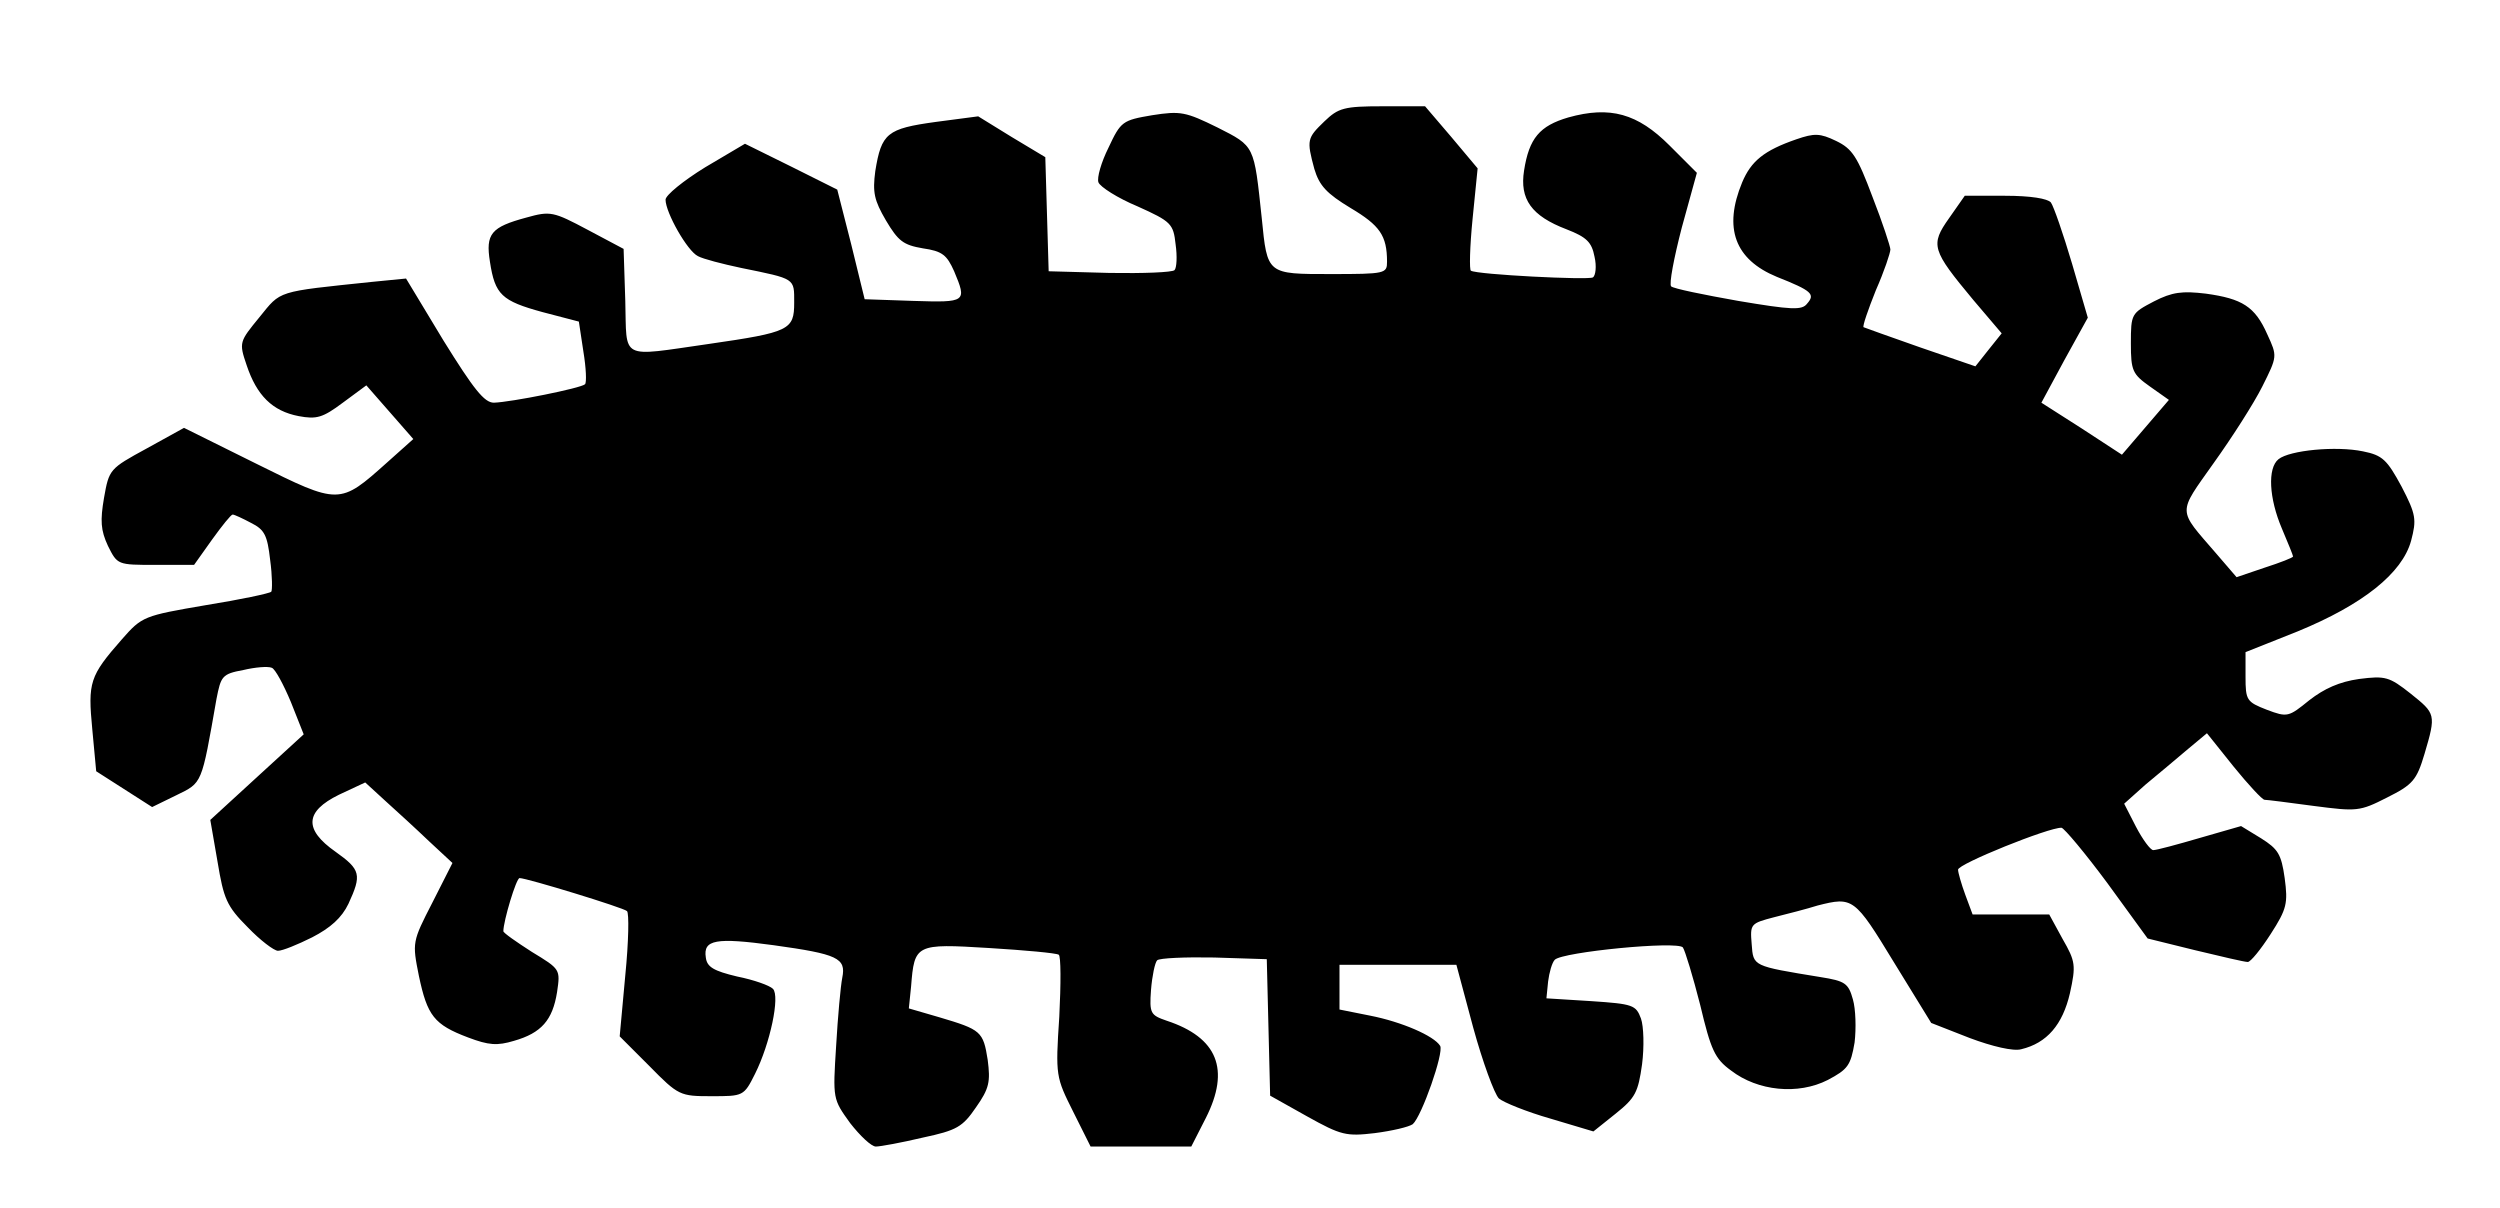 <?xml version="1.0" encoding="UTF-8"?>
<!DOCTYPE svg  PUBLIC '-//W3C//DTD SVG 20010904//EN'  'http://www.w3.org/TR/2001/REC-SVG-20010904/DTD/svg10.dtd'>
<svg width="447px" height="216px" version="1.0" viewBox="0 0 4470 2160" xmlns="http://www.w3.org/2000/svg">
<g>
<path d="m1520 2008c-31-43-31-43-25-138 3-52 8-107 11-122 7-35-8-42-123-58-103-14-126-10-121 22 2 17 14 24 56 34 30 6 58 16 64 22 13 13-5 98-32 152-20 40-21 40-78 40-56 0-59-1-111-54l-53-53 10-109c6-60 7-112 3-115-6-6-179-59-192-59-6 0-29 77-29 95 0 3 23 19 51 37 51 31 51 31 45 72-8 50-28 73-77 87-30 9-45 8-82-6-61-23-73-39-88-110-12-60-12-61 24-131l36-71-42-39c-23-22-58-54-78-72l-36-33-47 22c-61 30-63 62-6 102 45 32 47 41 23 93-12 25-32 43-65 60-26 13-53 24-61 24-7 0-32-19-54-42-38-38-43-51-54-117l-13-75 84-77 83-76-23-58c-13-31-28-59-34-61-7-3-30-1-51 4-38 7-40 11-48 52-27 154-25 149-72 172l-43 21-100-64-7-75c-8-84-5-95 53-161 36-41 39-42 150-61 62-10 114-21 117-24 2-2 2-28-2-57-5-44-10-54-34-66-15-8-30-15-33-15s-19 20-37 45l-32 45h-69c-68 0-68 0-85-34-13-28-14-45-7-86 9-51 10-52 76-88l67-37 129 64c149 74 149 74 234-2l47-42-84-96-42 31c-36 27-47 30-79 24-47-9-75-37-93-91-14-41-13-42 23-86 39-48 29-45 201-63l61-6 67 111c54 87 73 111 90 111 31-1 156-26 163-33 3-3 2-29-3-59l-8-53-65-17c-73-20-85-31-94-90-8-50 2-62 65-79 43-12 48-11 110 22l64 34 3 93c3 107-12 100 149 77 145-21 153-25 153-74 0-44 3-42-95-62-33-7-68-16-77-21-19-9-58-78-58-101 0-8 32-34 71-58l71-42 83 41 82 41 25 98 24 98 87 3c95 3 96 2 73-53-13-29-21-36-56-41-35-6-44-13-66-50-21-36-24-50-19-88 11-68 21-76 108-88l76-10 60 37 60 36 6 204 109 3c60 1 112-1 116-5s5-25 2-46c-4-37-8-41-68-68-36-15-67-35-70-43s5-36 18-62c22-47 25-49 78-58 51-8 60-6 117 22 67 34 65 31 79 162 10 101 9 100 124 100 97 0 100-1 100-22 0-47-13-65-65-96-43-26-56-40-65-70-14-52-13-55 18-85 25-24 35-27 104-27h76l47 55 47 56-9 90c-5 50-6 92-3 93 11 7 210 17 218 12 5-3 7-20 3-37-5-26-14-35-50-49-63-24-84-54-76-105 9-58 28-80 79-95 75-21 124-7 181 50l49 49-27 98c-14 54-23 101-19 105s58 15 120 26c95 16 114 17 123 5 15-17 9-23-54-48-75-31-96-87-62-169 16-38 39-57 97-77 32-11 42-11 71 3s38 28 65 100c18 46 32 89 32 94 0 6-11 39-26 73-14 35-24 64-22 66 2 1 47 17 101 36l99 34 23-29 24-30-51-60c-74-89-77-98-43-146l28-40h72c46 0 76 5 82 12 5 7 22 56 38 110l28 96-42 76-41 76 72 46 72 47 84-98-34-24c-31-22-34-28-34-77 0-53 1-54 41-75 33-17 51-19 93-14 65 9 88 23 110 73 18 39 18 39-9 93-15 30-54 91-87 137-65 92-65 81 4 161l37 43 50-17c28-9 51-18 51-20s-9-24-20-50c-23-54-26-108-6-124s103-24 151-14c35 7 43 15 69 63 26 50 27 59 17 97-16 58-86 114-203 162l-93 37v44c0 42 2 45 38 59 37 14 39 13 76-17 27-21 54-33 89-38 47-6 54-4 92 26 45 36 46 37 25 108-14 47-21 55-67 78-49 25-54 25-131 15-44-6-84-11-88-11s-29-27-55-59l-48-60-36 30c-19 16-52 44-74 62l-38 34 21 41c12 23 26 42 31 42 6 0 43-10 84-22l73-21 36 22c30 19 36 28 42 71 6 45 4 55-25 100-18 28-36 50-41 50-6 0-48-10-94-21l-85-21-72-99c-40-54-77-98-82-99-22-1-186 65-185 75 0 5 6 26 13 45l13 35h69 68l24 44c23 40 24 47 13 97-13 56-41 89-87 100-14 4-52-5-92-20l-69-27-67-109c-70-115-73-117-136-101-19 6-54 15-78 21-42 11-43 12-40 48 3 40 1 39 123 59 44 7 50 11 58 40 5 17 6 52 3 77-7 41-12 48-48 67-53 27-125 20-173-17-29-21-36-37-55-117-13-51-27-97-31-103-10-12-215 8-229 22-5 5-10 23-12 39l-3 30 80 5c75 5 80 7 89 31 5 14 6 51 2 82-7 50-12 60-47 88l-40 32-77-23c-42-12-84-29-92-36-8-8-29-65-46-127l-30-112h-105-104v40 40l55 11c56 11 114 36 125 54 7 12-33 126-49 140-7 5-37 12-68 16-51 6-60 4-121-30l-66-37-6-244-94-3c-52-1-98 1-102 5s-9 28-11 53c-3 42-1 45 28 55 91 30 114 87 70 174l-26 51h-90-90l-31-62c-31-62-32-64-25-170 3-59 3-109-1-111-5-3-60-8-125-12-131-8-133-7-139 69l-4 39 55 16c74 22 78 25 86 76 5 39 3 51-21 85-24 35-34 41-95 54-38 9-76 16-84 16s-28-19-46-42z"/>
</g>
</svg>

